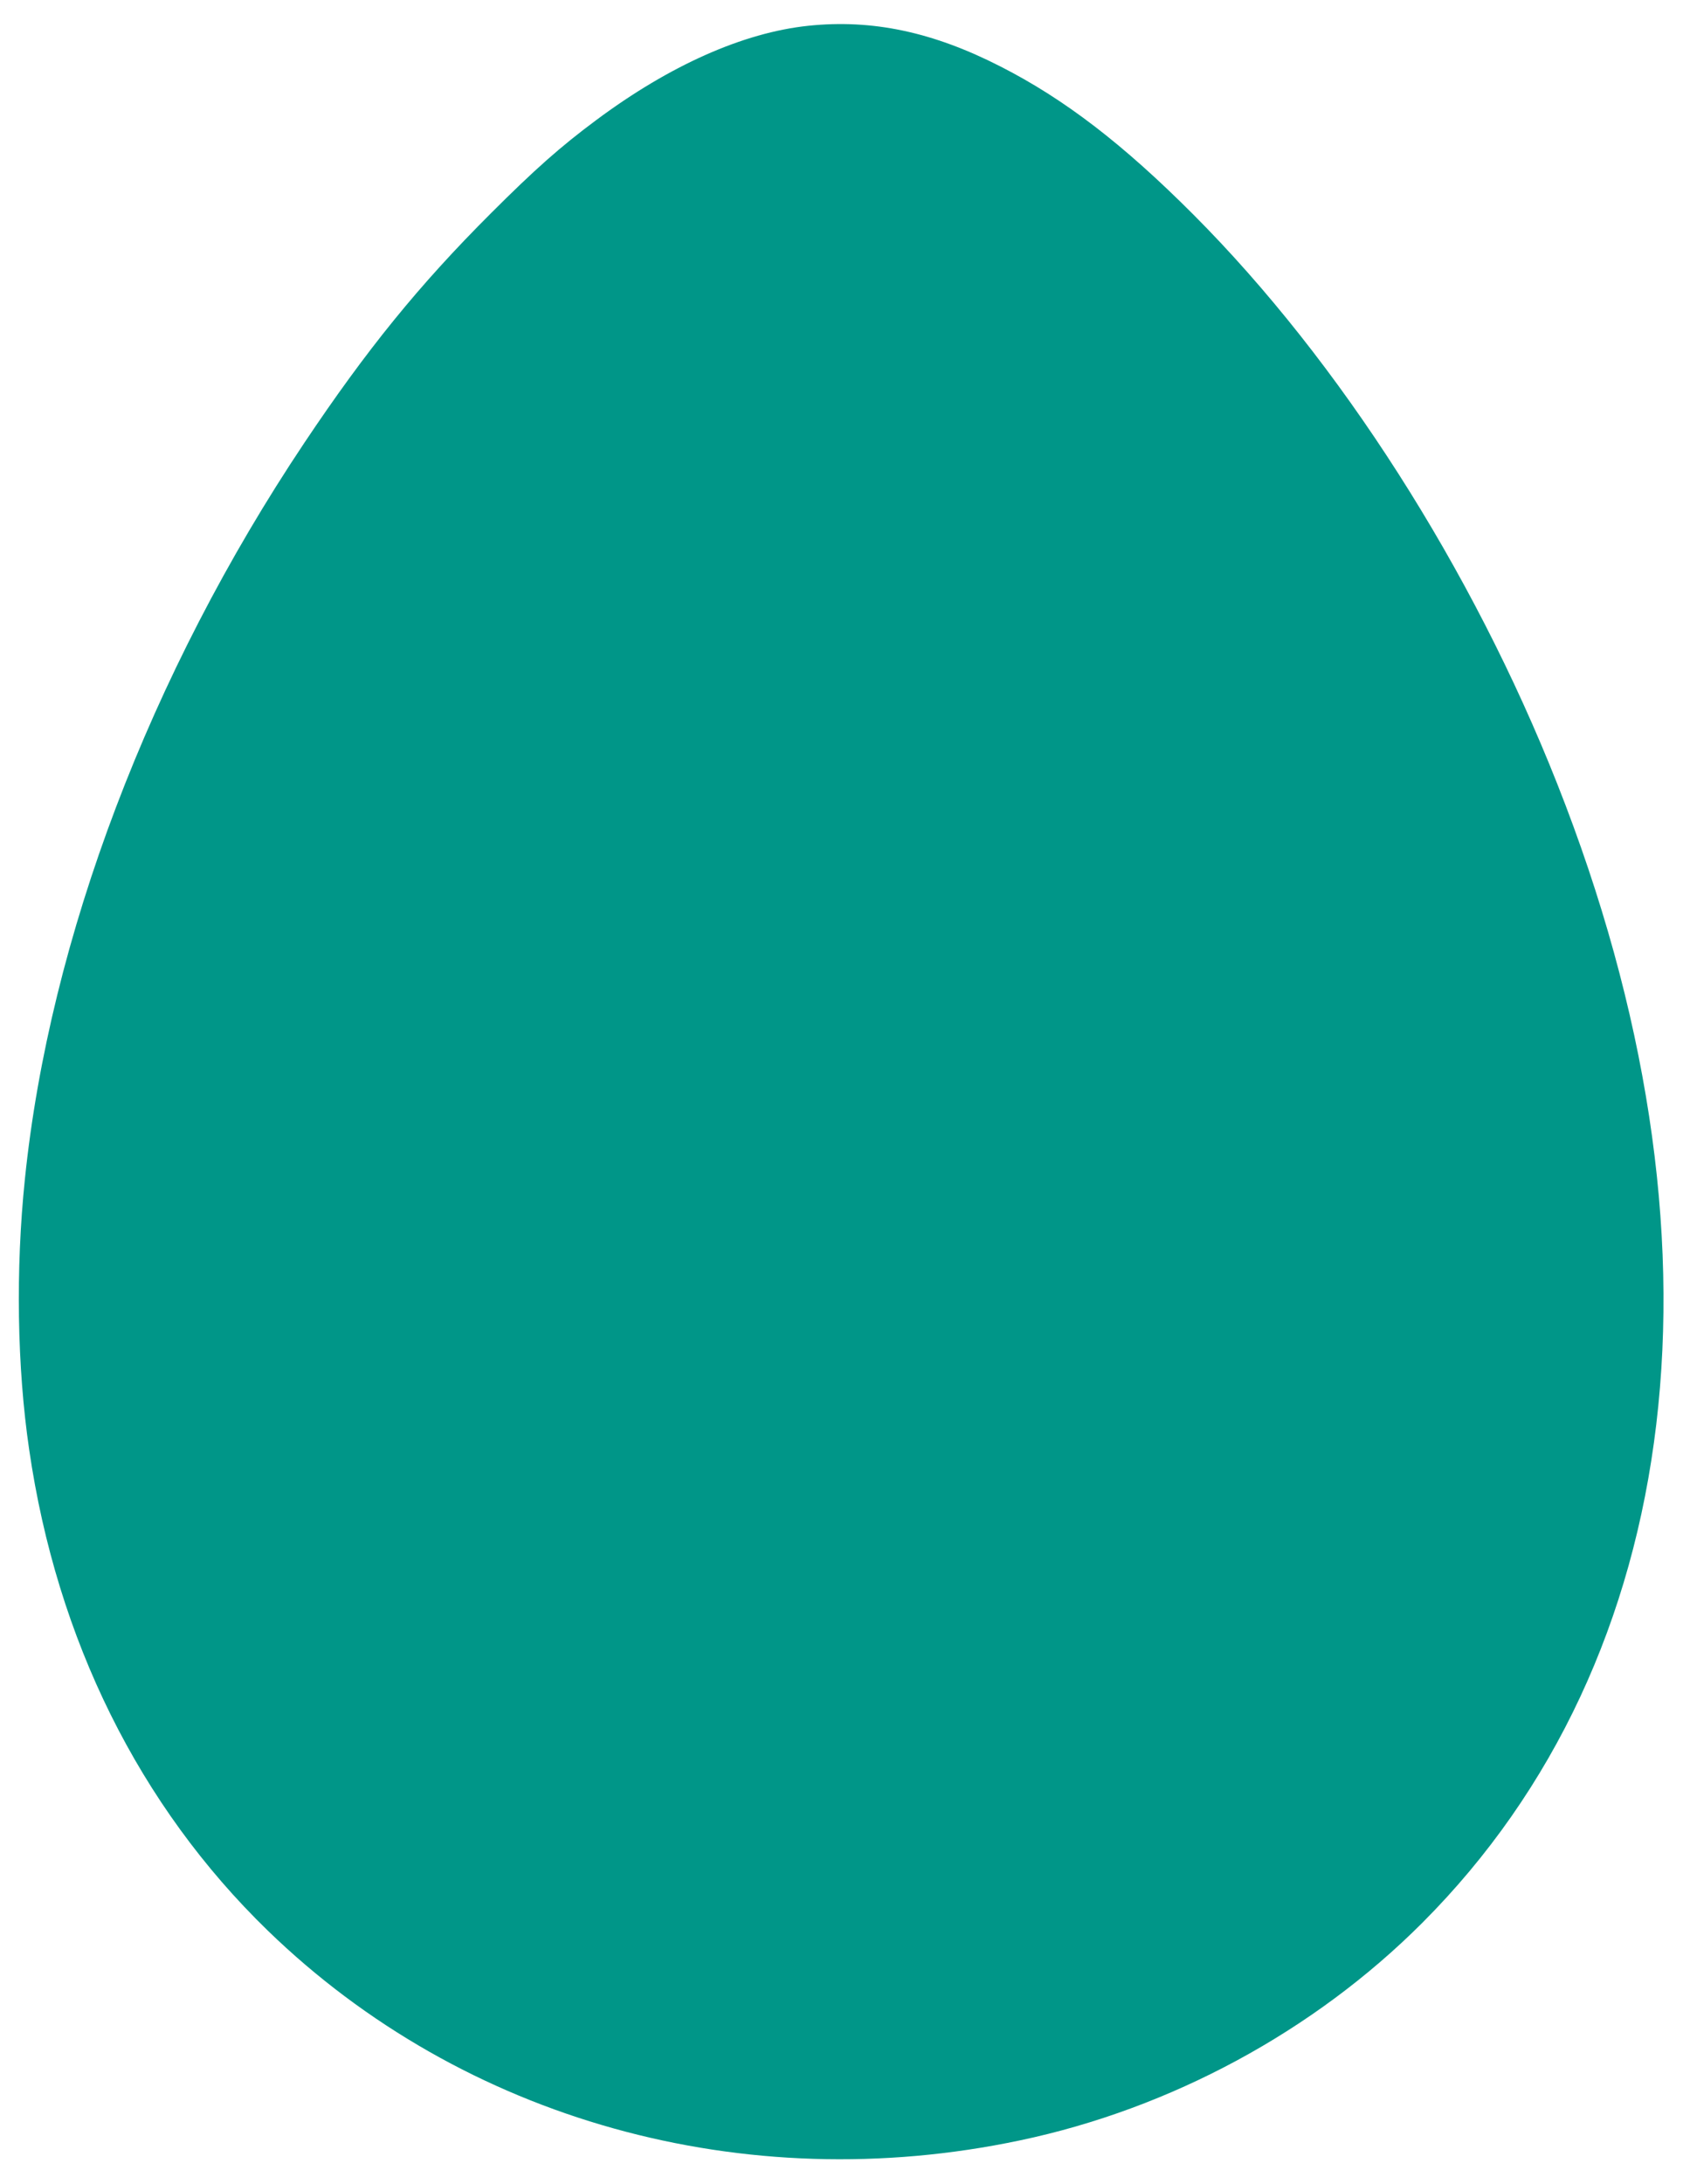 <?xml version="1.0" standalone="no"?>
<!DOCTYPE svg PUBLIC "-//W3C//DTD SVG 20010904//EN"
 "http://www.w3.org/TR/2001/REC-SVG-20010904/DTD/svg10.dtd">
<svg version="1.0" xmlns="http://www.w3.org/2000/svg"
 width="987pt" height="1280pt" viewBox="0 0 987 1280"
 preserveAspectRatio="xMidYMid meet">
<g transform="translate(0,1280) scale(0.1,-0.1)"
fill="#009688" stroke="none">
<path d="M4741 12649 c-382 -40 -814 -232 -1246 -554 -206 -153 -359 -288
-616 -545 -423 -422 -730 -801 -1094 -1345 -905 -1353 -1494 -2903 -1639
-4315 -55 -530 -46 -1102 25 -1585 162 -1114 646 -2089 1400 -2820 1147 -1111
2793 -1570 4410 -1229 885 186 1725 640 2359 1274 1553 1554 1845 4016 793
6675 -499 1262 -1276 2477 -2133 3336 -413 414 -757 678 -1132 869 -397 203
-752 278 -1127 239z"/>
</g>
</svg>
